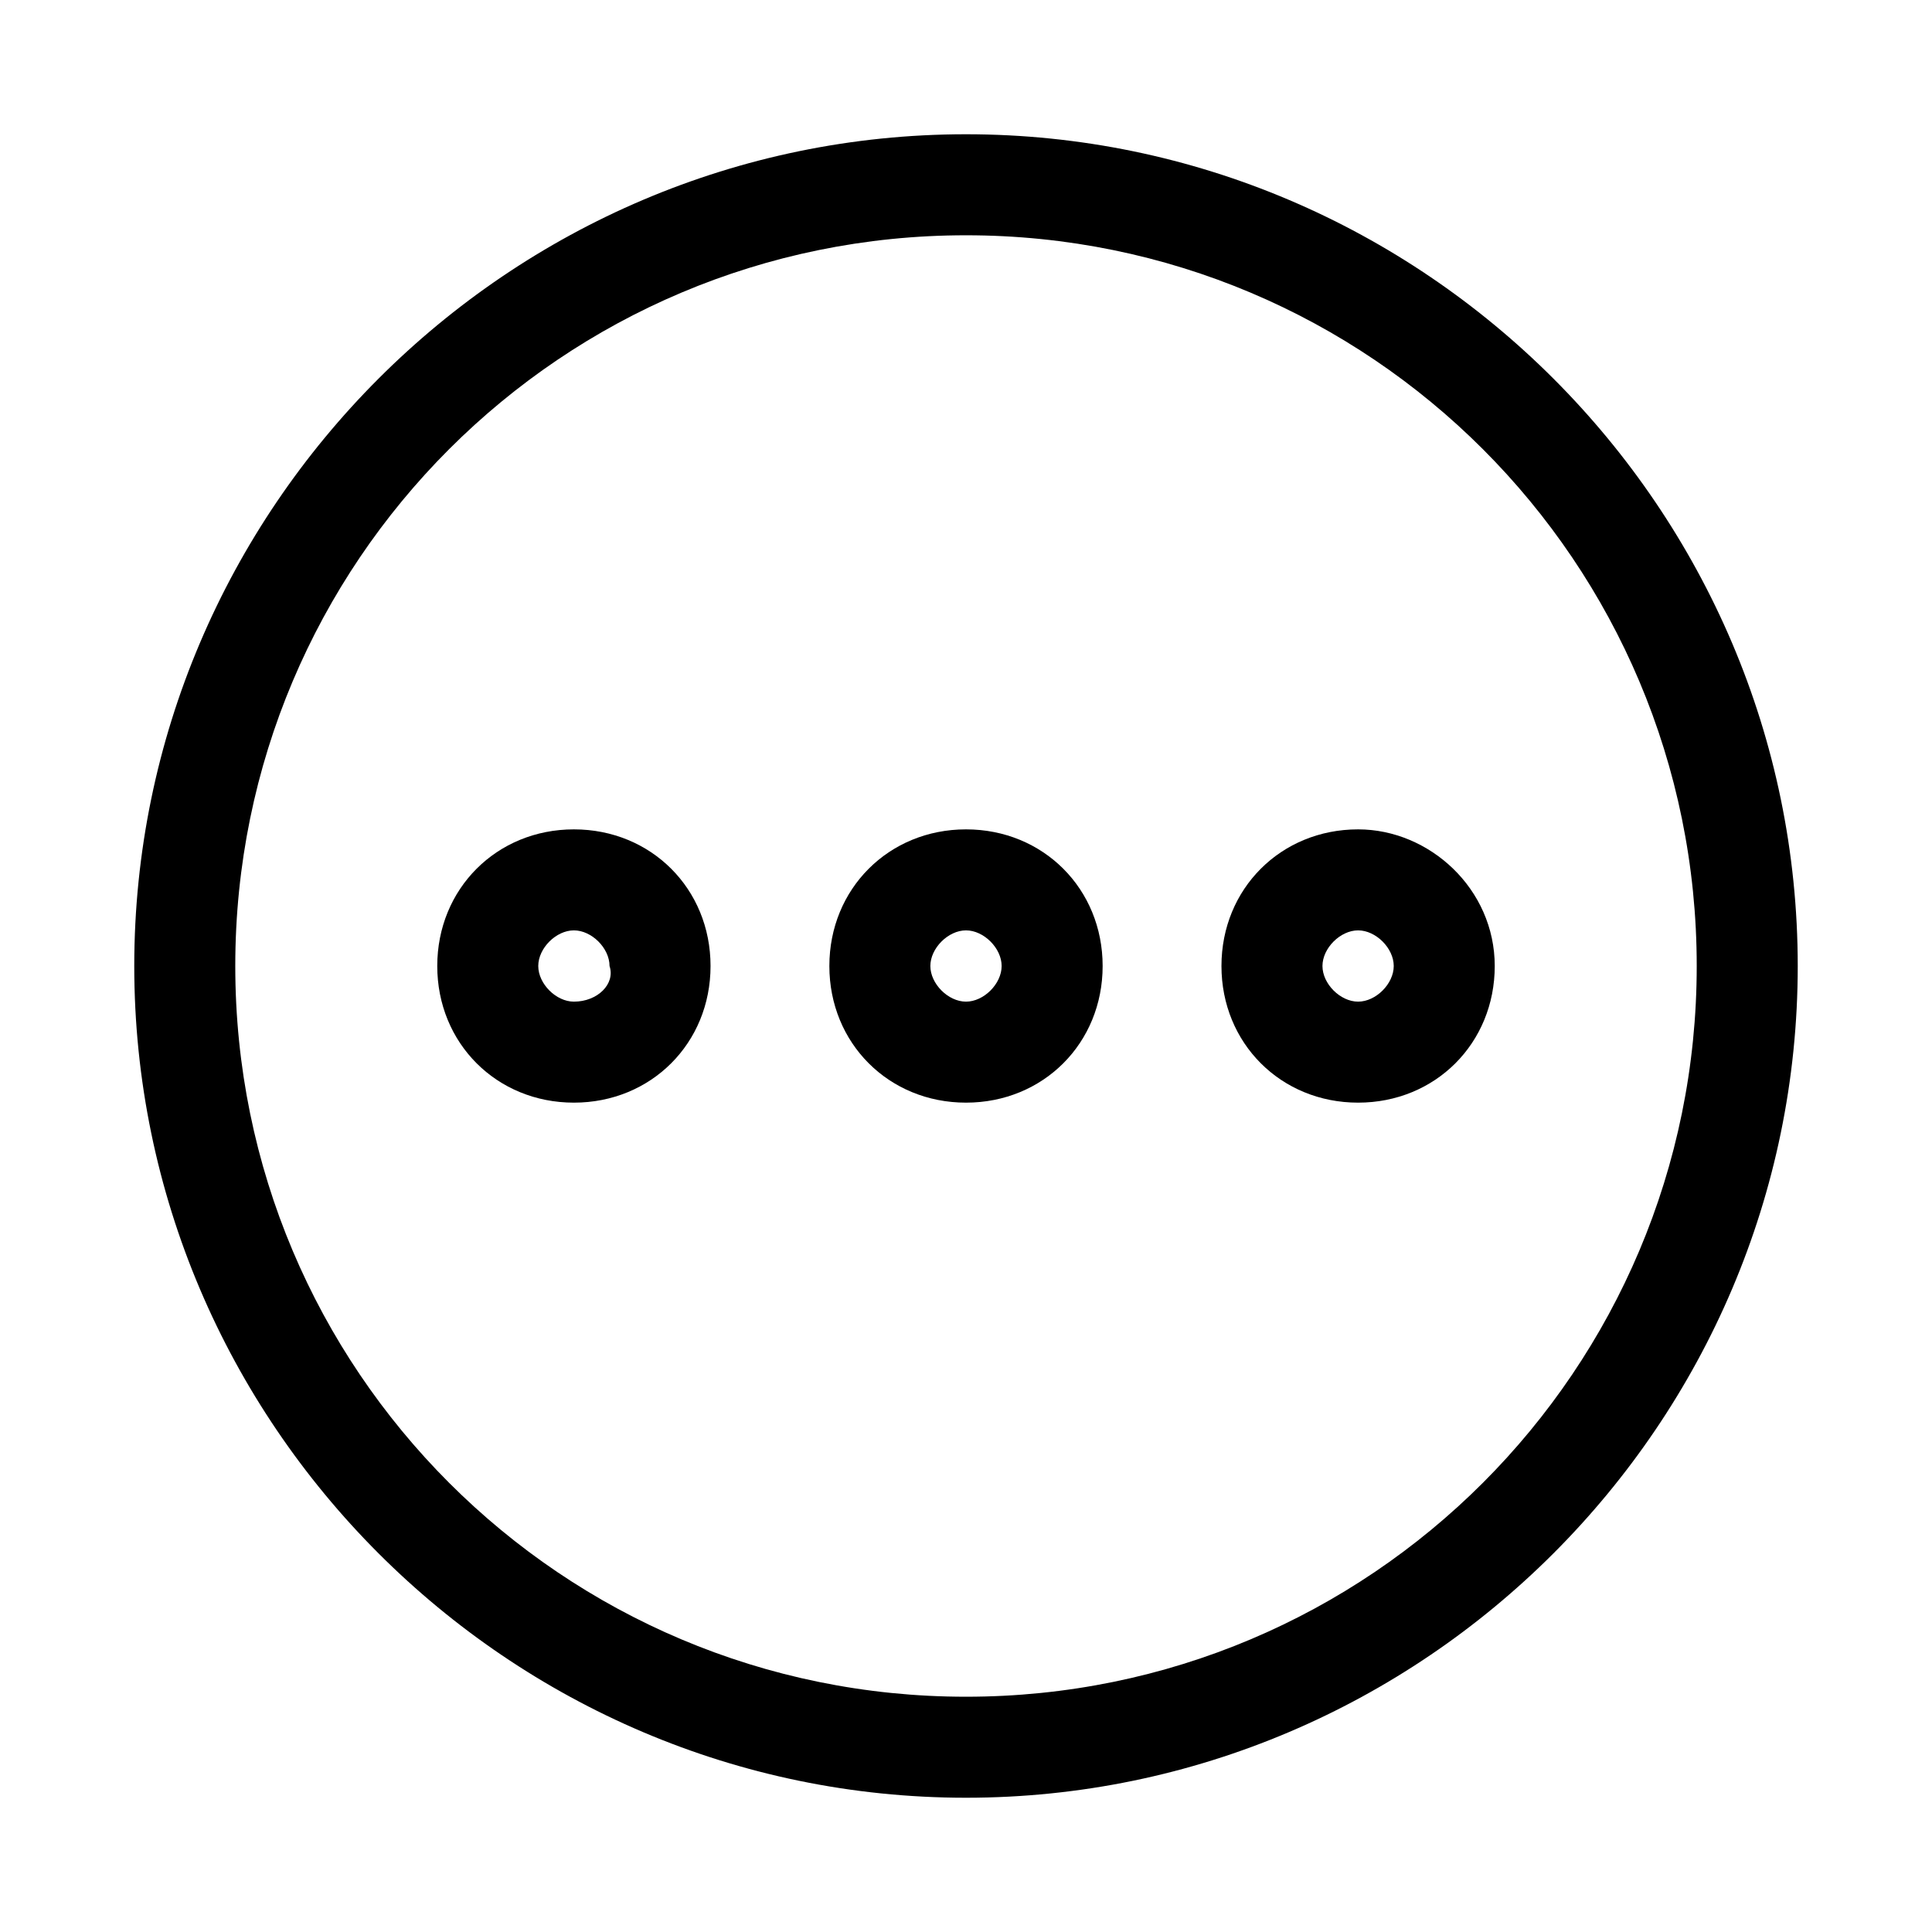 <?xml version="1.0" encoding="UTF-8"?>
<!-- Uploaded to: ICON Repo, www.iconrepo.com, Generator: ICON Repo Mixer Tools -->
<svg fill="#000000" width="800px" height="800px" version="1.1" viewBox="144 144 512 512" xmlns="http://www.w3.org/2000/svg">
 <g>
  <path d="m400 179.58c-121.23 0-220.42 99.188-220.42 220.42s99.188 220.42 220.42 220.42 220.42-99.188 220.42-220.42c-0.004-121.23-99.191-220.42-220.42-220.42zm0 414.07c-107.06 0-193.65-86.59-193.65-193.65 0-107.06 86.59-193.65 193.65-193.65 107.06 0 193.65 86.59 193.65 193.65 0 107.06-86.59 193.65-193.65 193.65z"/>
  <path d="m296.09 363.79c-20.469 0-36.211 15.742-36.211 36.211s15.742 36.211 36.211 36.211 36.211-15.742 36.211-36.211c0.004-20.469-15.742-36.211-36.211-36.211zm0 45.656c-4.723 0-9.445-4.723-9.445-9.445s4.723-9.445 9.445-9.445c4.723 0 9.445 4.723 9.445 9.445 1.578 4.723-3.144 9.445-9.445 9.445z"/>
  <path d="m400 363.79c-20.469 0-36.211 15.742-36.211 36.211s15.742 36.211 36.211 36.211 36.211-15.742 36.211-36.211-15.746-36.211-36.211-36.211zm0 45.656c-4.723 0-9.445-4.723-9.445-9.445s4.723-9.445 9.445-9.445 9.445 4.723 9.445 9.445-4.723 9.445-9.445 9.445z"/>
  <path d="m503.91 363.79c-20.469 0-36.211 15.742-36.211 36.211s15.742 36.211 36.211 36.211 36.211-15.742 36.211-36.211-17.32-36.211-36.211-36.211zm0 45.656c-4.723 0-9.445-4.723-9.445-9.445s4.723-9.445 9.445-9.445 9.445 4.723 9.445 9.445-4.723 9.445-9.445 9.445z"/>
 </g>
</svg>
